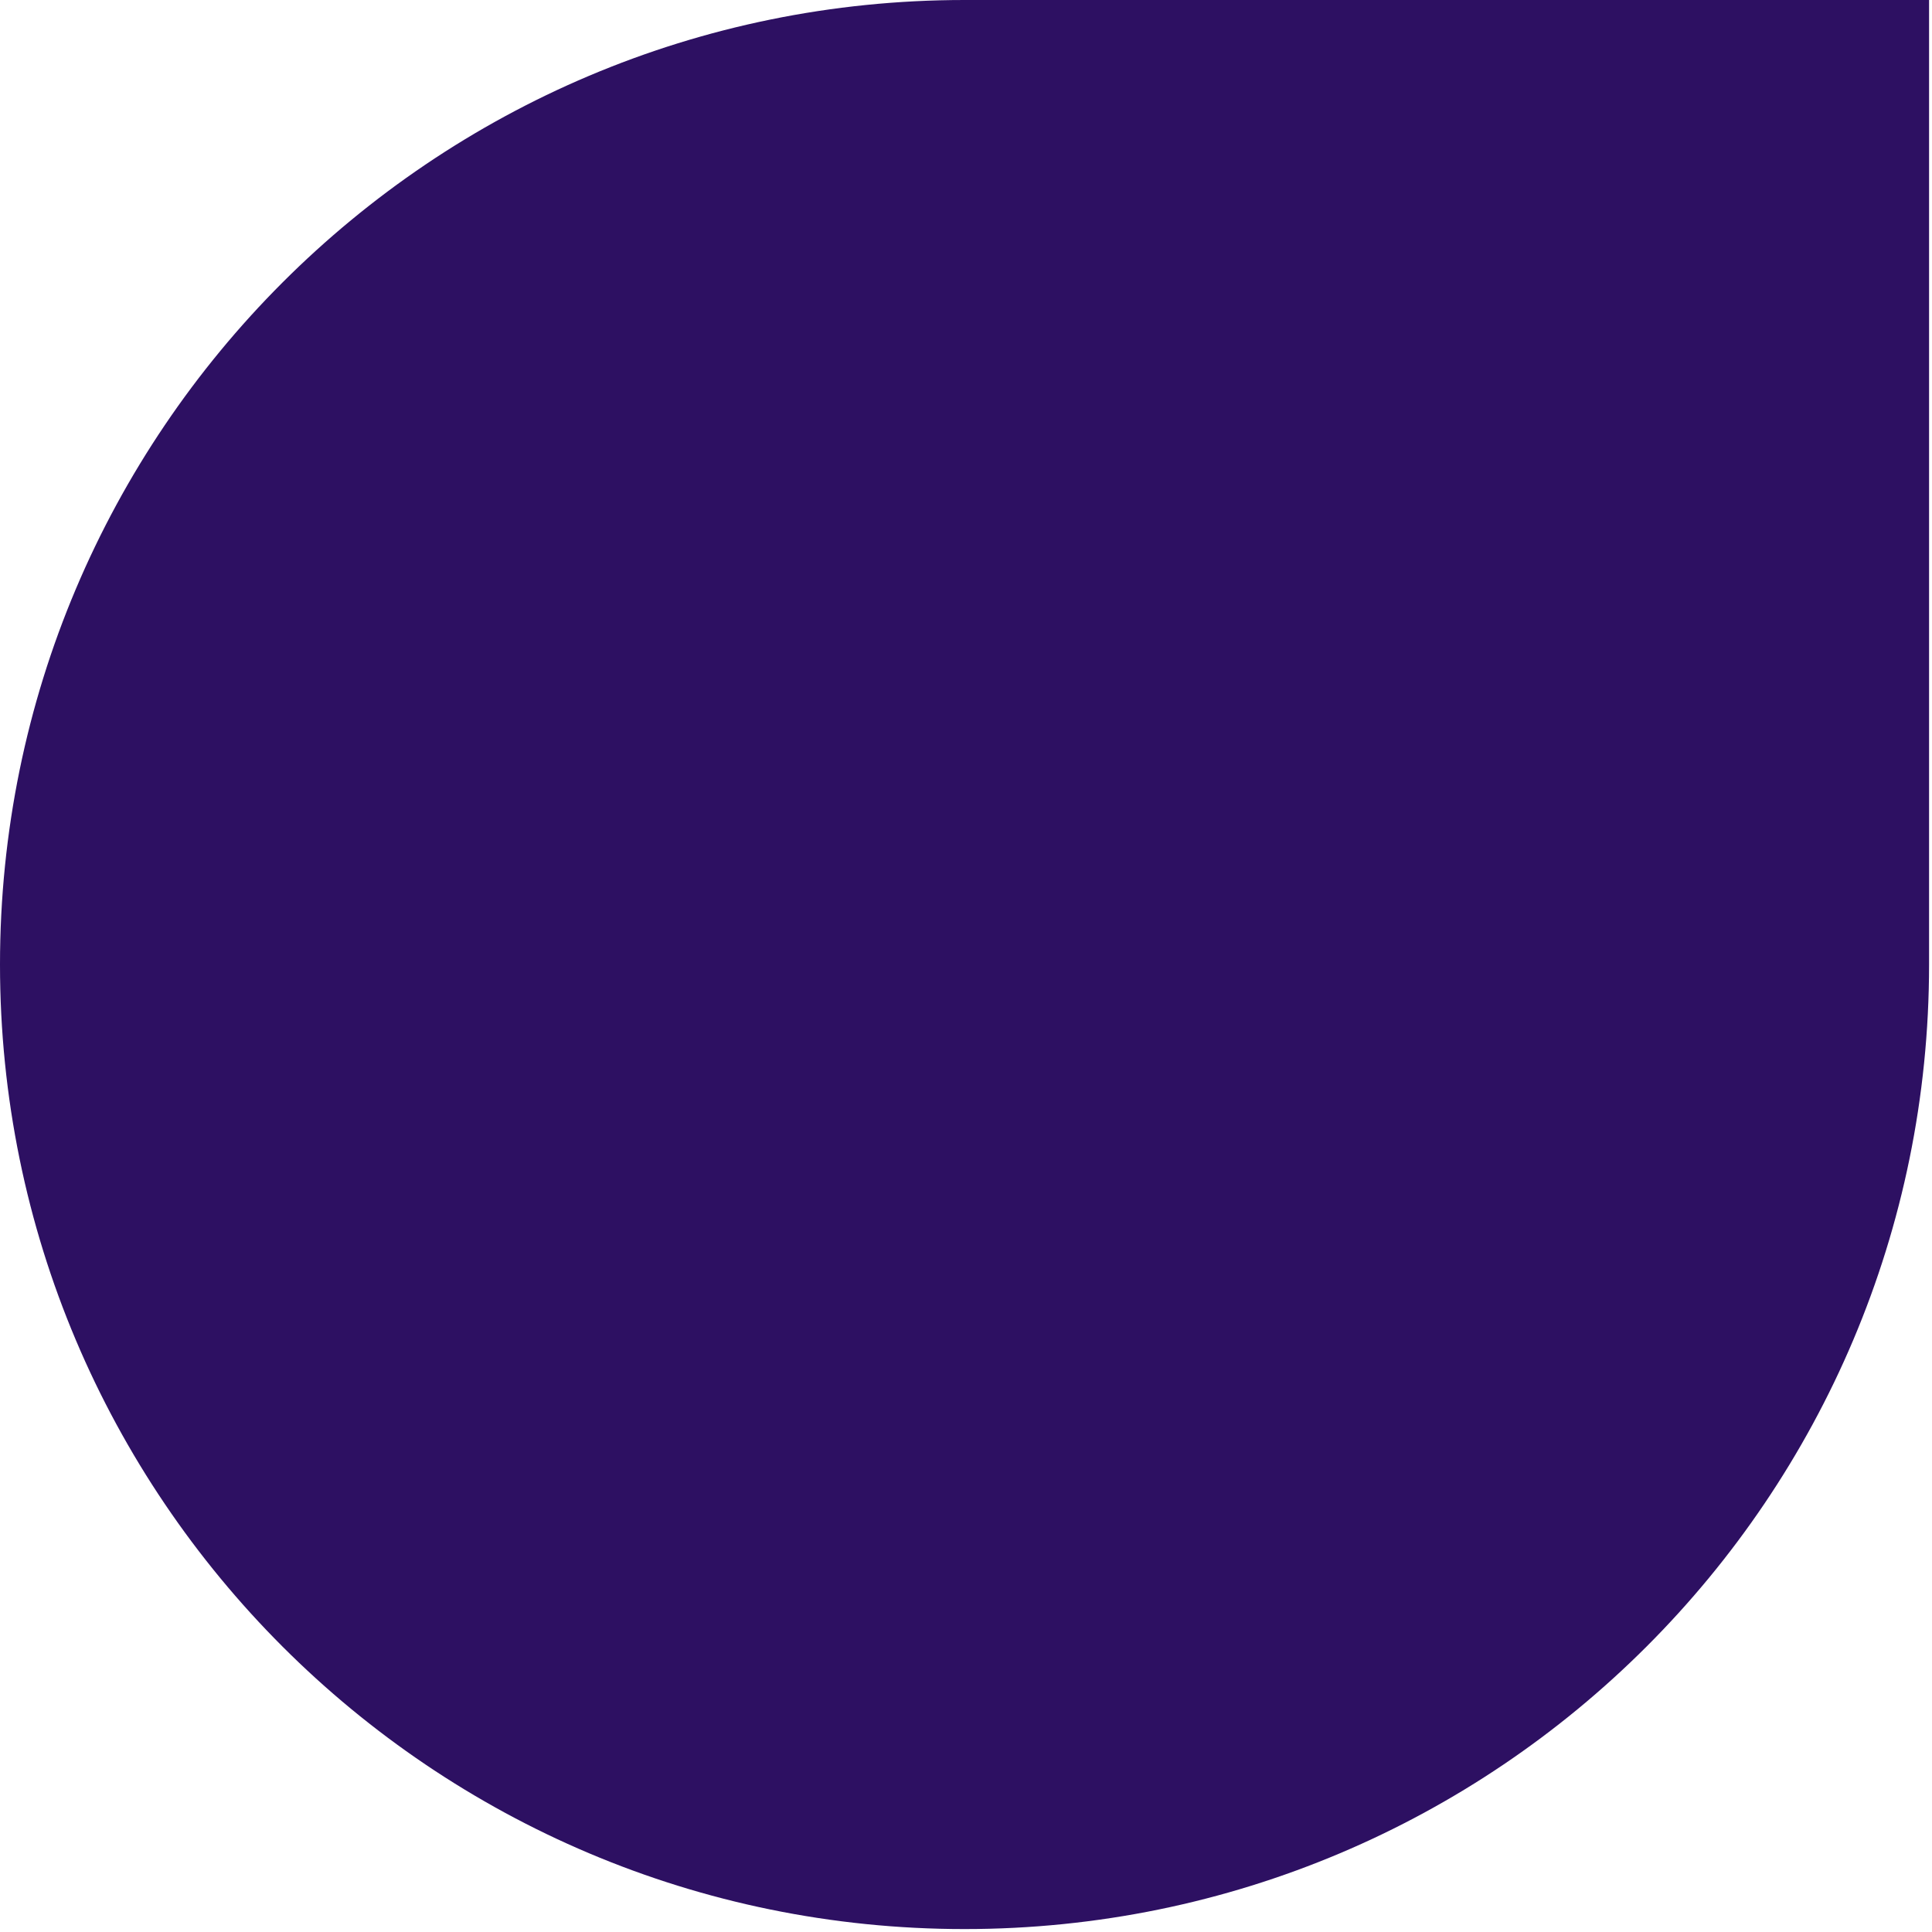 <svg width="491" height="491" viewBox="0 0 491 491" fill="none" xmlns="http://www.w3.org/2000/svg">
<path d="M0 245.128C0 109.748 109.747 0 245.127 0H490.255V245.128C490.255 380.508 380.507 490.255 245.127 490.255C109.747 490.255 0 380.508 0 245.128Z" fill="#2D1062"/>
</svg>
